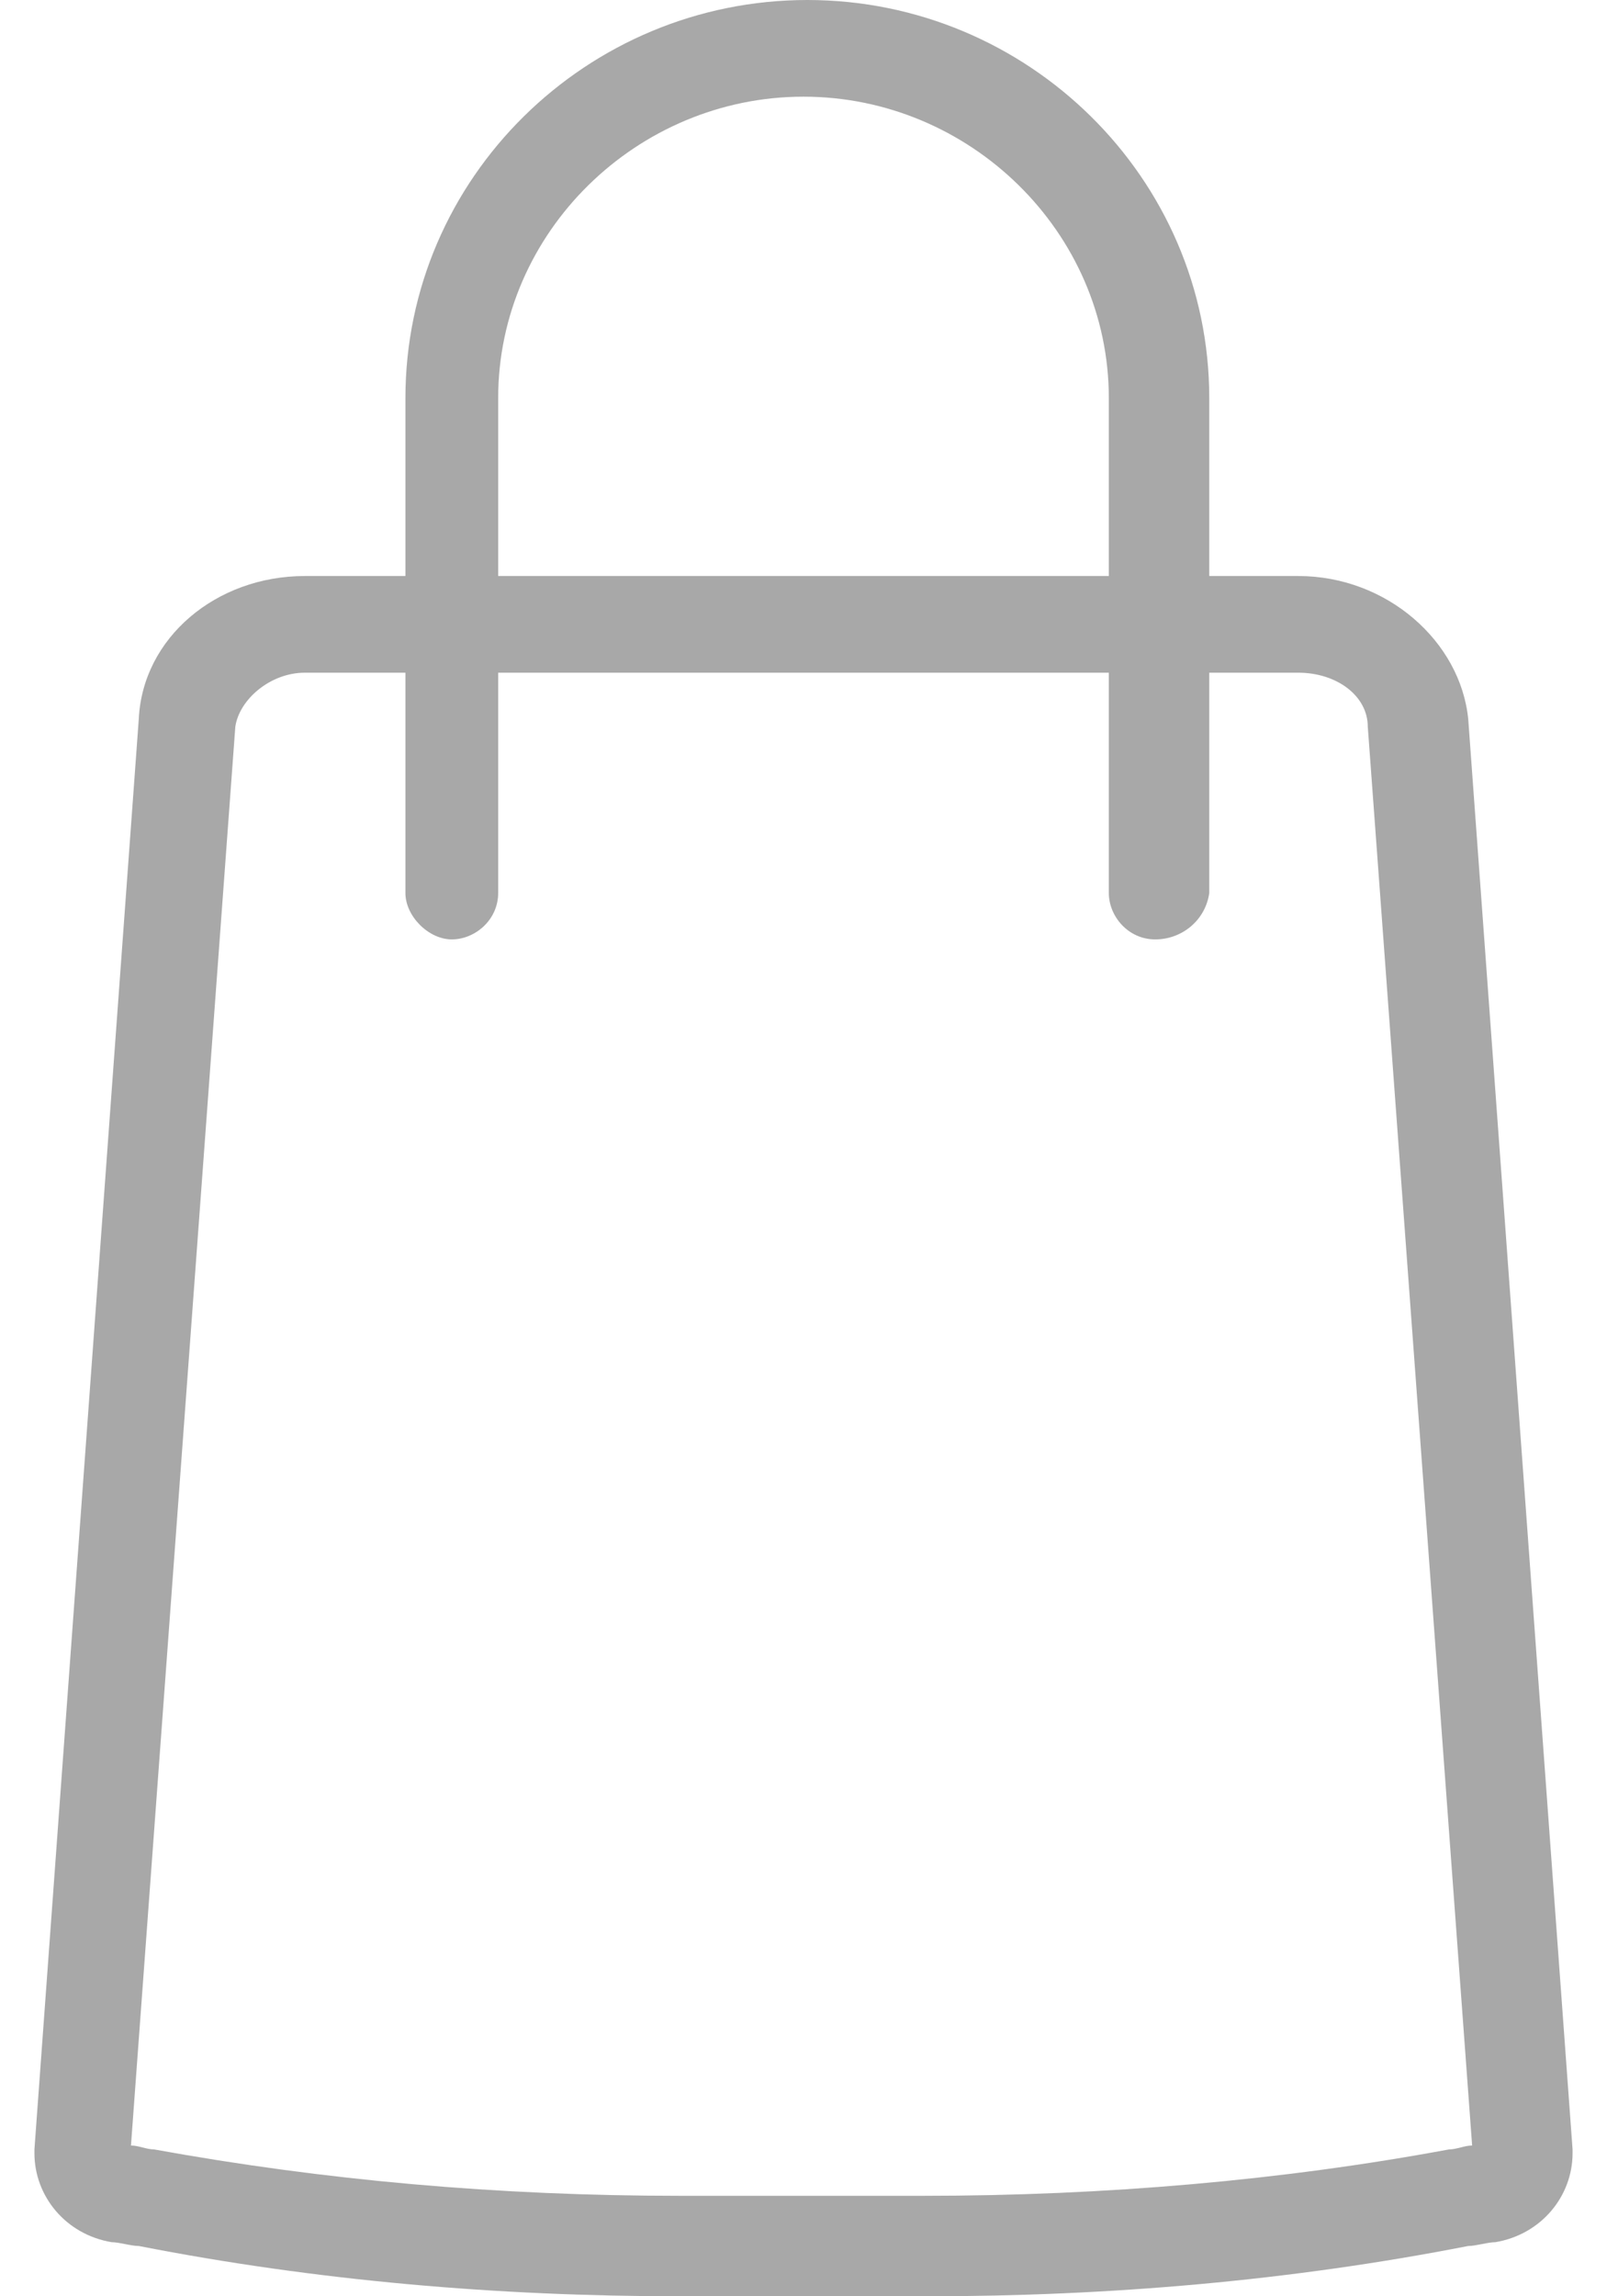 <svg width="14" height="20" viewBox="0 0 14 20" fill="none" xmlns="http://www.w3.org/2000/svg">
<path d="M10.064 8.182C9.828 8.182 9.66 7.98 9.66 7.778V3.468C9.66 2.02 8.448 0.842 7 0.842C5.552 0.842 4.34 2.02 4.34 3.468V7.778C4.34 8.013 4.138 8.182 3.936 8.182C3.734 8.182 3.532 7.98 3.532 7.778V3.468C3.532 1.549 5.114 0 7.034 0C8.953 0 10.535 1.549 10.535 3.468V7.778C10.502 8.013 10.3 8.182 10.064 8.182Z" fill="#A8A8A8"/>
<path d="M11.31 5.859C11.646 5.859 11.916 6.061 11.916 6.33L12.825 18.687C12.758 18.687 12.69 18.721 12.623 18.721C11.175 18.99 9.626 19.125 8.044 19.125H6.966H5.922C4.34 19.125 2.825 18.99 1.343 18.721C1.276 18.721 1.209 18.687 1.141 18.687L2.05 6.33C2.084 6.094 2.353 5.859 2.656 5.859H11.31ZM11.31 5.017H2.656C1.882 5.017 1.242 5.556 1.209 6.263L0.3 18.721V18.754C0.3 19.125 0.569 19.461 0.973 19.529C1.04 19.529 1.141 19.562 1.209 19.562C2.757 19.865 4.34 20 5.922 20H7H8.077C9.66 20 11.242 19.865 12.791 19.562C12.858 19.562 12.96 19.529 13.027 19.529C13.431 19.461 13.7 19.125 13.7 18.754V18.721L12.791 6.263C12.724 5.589 12.084 5.017 11.31 5.017Z" fill="#A8A8A8"/>
</svg>
